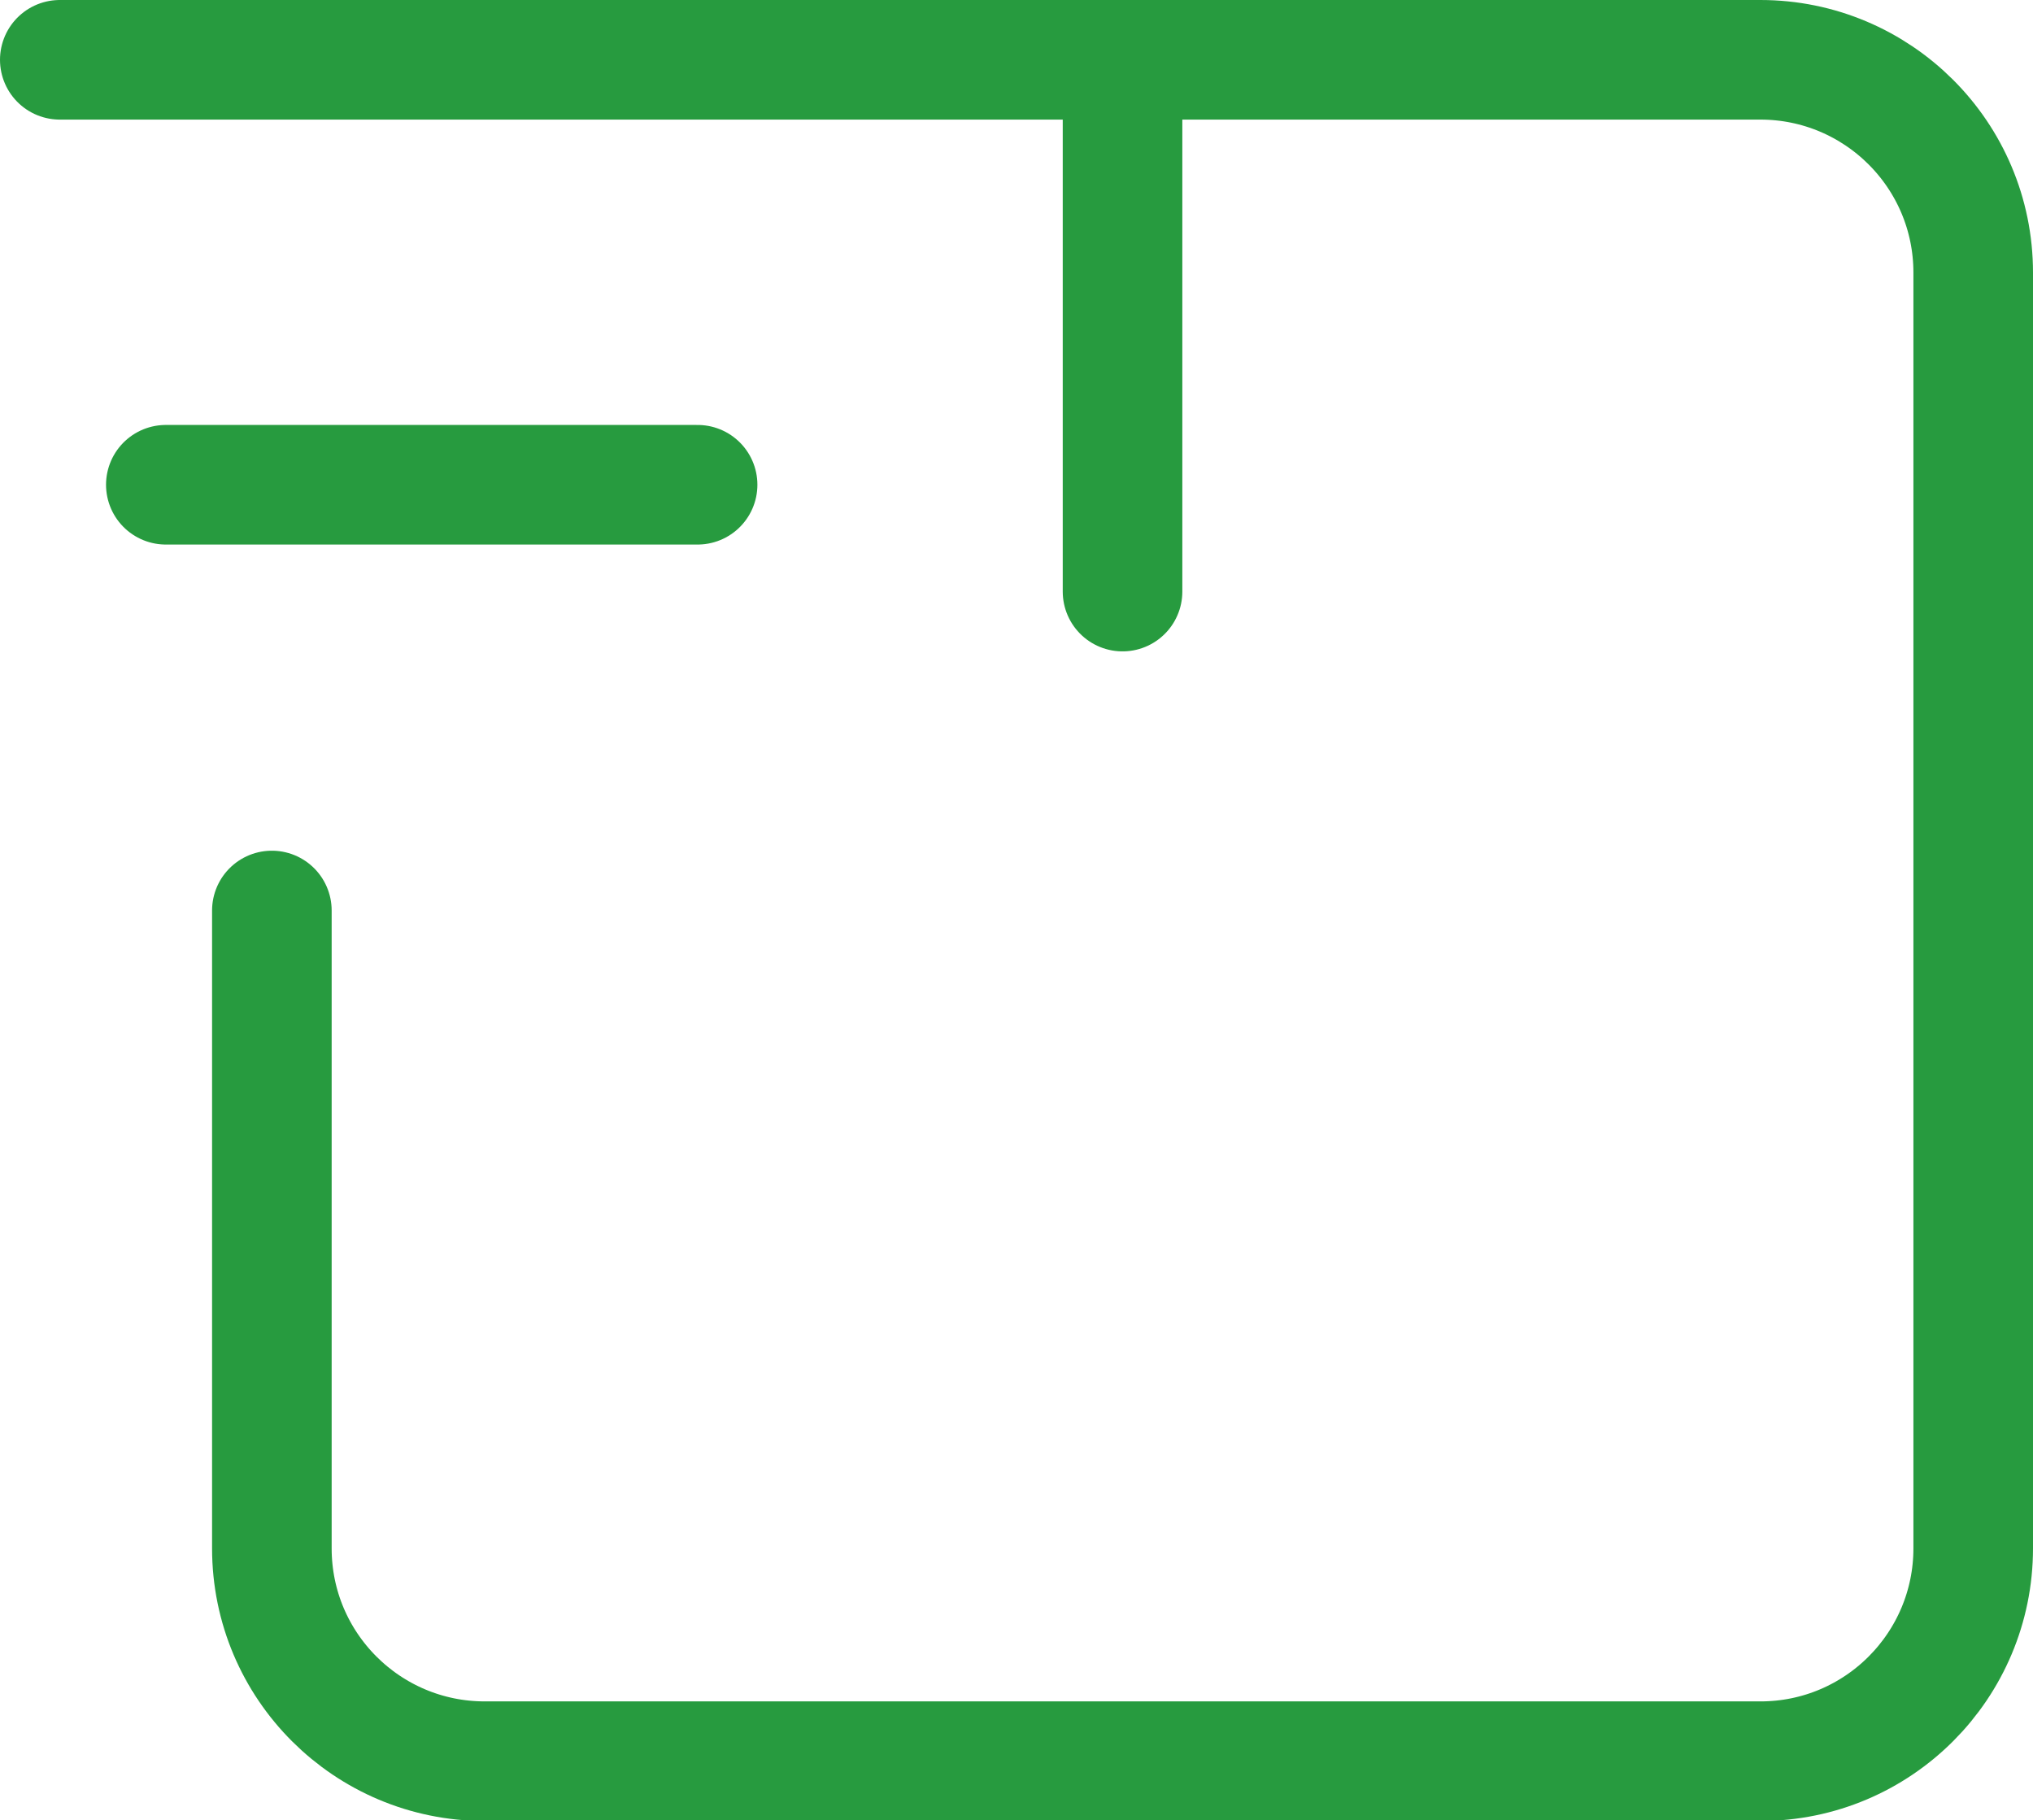 <?xml version="1.0" encoding="UTF-8"?><svg id="Layer_1" xmlns="http://www.w3.org/2000/svg" width="25.5" height="22.83" viewBox="0 0 25.5 22.83"><defs><style>.cls-1{fill:none;stroke:#279b3f;stroke-linecap:round;stroke-linejoin:round;stroke-width:1.5px;}</style></defs><path class="cls-1" d="m.75.75h21.33c1.47,0,2.67,1.19,2.67,2.67v16c0,1.47-1.19,2.67-2.67,2.67H6.08c-1.47,0-2.67-1.19-2.67-2.67v-8"/><path class="cls-1" d="m14.08,7.42V.75"/><path class="cls-1" d="m8.75,6.08H2.08"/></svg>